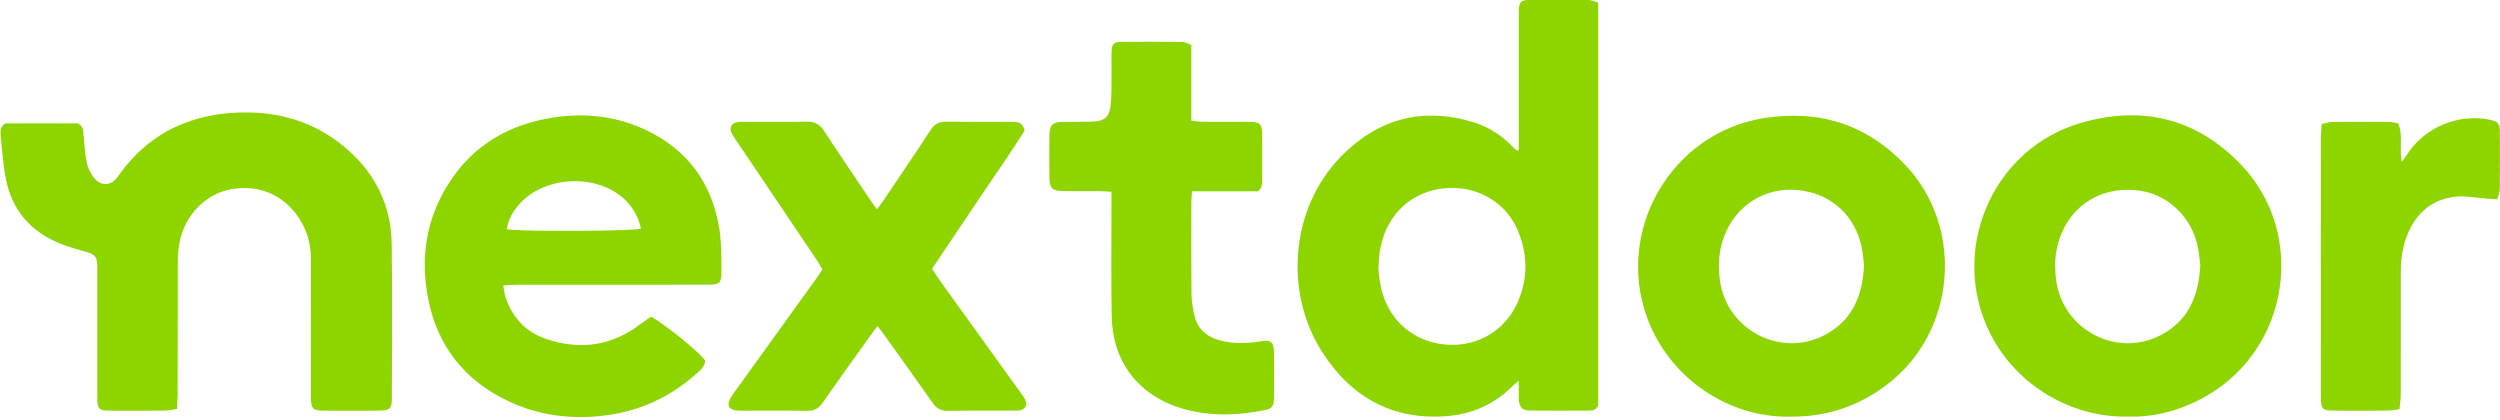 <svg xmlns="http://www.w3.org/2000/svg" xmlns:xlink="http://www.w3.org/1999/xlink" width="2048" zoomAndPan="magnify" viewBox="0 0 1536 258" height="344" preserveAspectRatio="xMidYMid meet" version="1.2"><g id="dc9cc166a7"><path style=" stroke:none;fill-rule:evenodd;fill:#8ed500;fill-opacity:1;" d="M 981.926 1.57 L 981.926 249.074 C 980.617 251.734 978.66 252.309 976.398 252.309 C 964.332 252.309 952.258 252.398 940.191 252.273 C 935.148 252.219 933.328 250.16 933.164 244.961 C 933.059 241.613 933.145 238.258 933.145 233.965 C 931.539 235.285 930.605 235.926 929.828 236.719 C 918.625 248.051 904.992 254.363 889.215 255.645 C 856.34 258.316 831.156 244.711 813.285 217.734 C 788.344 180.09 792.852 127.91 823.902 96.172 C 846.383 73.191 873.586 65.566 904.805 74.934 C 914.293 77.781 922.516 83.043 929.457 90.195 C 930.188 90.949 931 91.629 931.801 92.316 C 931.898 92.398 932.129 92.324 933.125 92.324 L 933.125 12.254 C 933.125 10.656 933.109 9.059 933.133 7.465 C 933.238 1.09 934.293 -0.066 940.555 -0.113 C 950.672 -0.184 960.793 -0.137 970.91 -0.137 C 972.684 -0.137 974.492 -0.316 976.227 -0.051 C 978.039 0.223 979.785 0.941 981.922 1.57 Z M 846.914 164.344 C 847.039 165.996 847.062 168.316 847.418 170.582 C 847.914 173.73 848.438 176.906 849.328 179.957 C 854.738 198.527 870.051 210.609 889.527 211.805 C 908.207 212.953 925.016 202.855 932.551 185.543 C 938.641 171.543 938.711 157.27 933.152 143.062 C 920.191 109.938 876.934 107.492 857.879 131.043 C 850.156 140.59 847.199 151.668 846.914 164.344 Z M 108.695 251.199 C 105.977 251.656 103.957 252.27 101.934 252.285 C 90.574 252.383 79.219 252.363 67.863 252.328 C 60.656 252.305 59.773 251.379 59.766 243.844 C 59.742 218.289 59.754 192.738 59.754 167.188 C 59.754 165.59 59.797 163.988 59.719 162.395 C 59.496 157.941 58.344 156.484 54.098 155.148 C 48.52 153.391 42.809 151.969 37.383 149.824 C 18.383 142.305 6.789 128.43 3.273 108.254 C 1.848 100.066 1.25 91.727 0.441 83.441 C 0.184 80.828 0 78.027 3.125 75.832 L 48.051 75.832 C 51.27 77.773 51.07 80.344 51.309 82.82 C 51.867 88.637 52.145 94.527 53.352 100.215 C 54.055 103.535 55.801 106.969 58 109.57 C 62.285 114.641 68.504 114.086 72.266 108.699 C 91.672 80.902 118.879 68.801 152.145 69.078 C 175.359 69.273 196.117 76.543 213.629 91.977 C 230.898 107.191 240.254 126.57 240.641 149.527 C 241.176 181.281 240.805 213.051 240.766 244.816 C 240.758 250.961 239.391 252.281 233.18 252.316 C 221.824 252.383 210.465 252.371 199.109 252.324 C 192.223 252.297 191.07 251.164 191.062 244.227 C 191.027 216.367 190.98 188.508 191.078 160.648 C 191.109 152.312 189.652 144.43 185.578 137.102 C 176.492 120.766 160.438 113.035 142.191 116.223 C 125.918 119.062 112.773 132.949 110.051 150.414 C 109.453 154.254 109.223 158.184 109.211 162.074 C 109.141 188.867 109.184 215.66 109.148 242.453 C 109.148 245.074 108.883 247.691 108.695 251.199 Z M 400.062 194.551 C 409.777 200.016 431.398 217.848 433.312 221.777 C 432.805 225.758 429.648 228.012 426.906 230.422 C 411.707 243.766 394.031 252.059 374.059 254.945 C 352.324 258.09 331.156 255.652 311.254 245.953 C 284.961 233.145 268.719 212.281 263.062 183.527 C 258.48 160.25 261.273 137.824 273.059 117.07 C 287.168 92.227 308.93 77.707 336.844 72.715 C 357.379 69.039 377.57 70.809 396.684 79.789 C 422.824 92.078 437.691 113.004 442.059 141.27 C 443.375 149.793 443.164 158.582 443.25 167.258 C 443.316 173.844 442.012 174.91 435.328 174.914 C 395.938 174.945 356.543 174.926 317.152 174.949 C 314.723 174.953 312.293 175.195 309.188 175.363 C 309.703 178.113 309.883 180.375 310.562 182.473 C 314.664 195.145 323.148 204.094 335.57 208.262 C 356.629 215.332 376.477 212.543 394.262 198.531 C 396.141 197.051 398.211 195.812 400.062 194.551 Z M 311.371 140.82 C 317.484 142.379 389.551 142.113 393.785 140.477 C 392.258 133.188 388.719 127.012 383.211 121.992 C 366.273 106.539 334.715 108.117 319.336 125.148 C 315.371 129.539 312.383 134.461 311.371 140.82 Z M 1100.113 255.996 C 1063.043 256.918 1025.887 233.152 1011.98 195.113 C 992.305 141.297 1027.012 81.672 1083.613 72.598 C 1117.734 67.129 1147.301 76.469 1171.078 101.879 C 1206.973 140.246 1201.664 203.492 1160.164 235.688 C 1142.723 249.215 1123.062 256.172 1100.113 255.996 Z M 1145.258 163.031 C 1144.93 160.266 1144.703 156.535 1144.016 152.895 C 1140.125 132.363 1124.93 118.594 1104.301 116.75 C 1084.473 114.977 1066.719 126.043 1059.461 144.832 C 1056 153.785 1055.406 163.027 1056.75 172.539 C 1061.004 202.676 1093.875 219.949 1120.91 205.945 C 1137.801 197.191 1144.348 182.195 1145.258 163.031 Z M 1307.746 255.965 C 1270.418 256.801 1234.184 234.145 1219.594 197.828 C 1199.73 148.383 1226.508 91.098 1277.578 75.805 C 1315.512 64.445 1349.516 72.402 1377.047 101.371 C 1417.34 143.77 1406.625 213.746 1355.977 243.066 C 1340.898 251.793 1324.715 256.367 1307.746 255.965 Z M 1351.852 162.699 C 1351.488 159.852 1351.191 156.316 1350.57 152.84 C 1347.242 134.25 1332.902 119.922 1315.035 117.211 C 1294.812 114.145 1276.684 123.027 1267.926 140.504 C 1262.84 150.652 1261.762 161.395 1263.367 172.602 C 1267.684 202.773 1300.461 219.965 1327.535 205.926 C 1344.664 197.043 1350.977 181.738 1351.852 162.699 Z M 505.297 165.445 C 504.016 163.344 502.906 161.348 501.637 159.457 C 485.387 135.312 469.113 111.188 452.855 87.051 C 451.766 85.43 450.594 83.848 449.695 82.125 C 447.848 78.566 449.223 75.734 453.109 75.031 C 454.492 74.785 455.938 74.848 457.355 74.848 C 470.137 74.832 482.918 75.023 495.691 74.75 C 500.742 74.641 503.816 76.566 506.52 80.723 C 515.613 94.703 525.027 108.477 534.332 122.32 C 535.609 124.215 536.965 126.059 538.766 128.609 C 540.219 126.688 541.402 125.27 542.43 123.742 C 552.234 109.168 562.121 94.641 571.734 79.934 C 574.16 76.227 576.992 74.715 581.367 74.773 C 594.852 74.957 608.344 74.844 621.832 74.844 C 625.137 74.844 628.359 74.984 629.539 80.207 C 620.84 94.137 610.887 108.117 601.363 122.375 C 591.914 136.523 582.398 150.629 572.66 165.125 C 574.316 167.637 575.773 170.02 577.395 172.281 C 593.656 194.902 609.949 217.504 626.223 240.117 C 627.465 241.844 628.82 243.527 629.797 245.402 C 631.469 248.625 630.016 251.484 626.473 252.16 C 625.27 252.391 624 252.328 622.758 252.332 C 609.27 252.344 595.777 252.203 582.293 252.418 C 578.074 252.484 575.41 250.961 573.031 247.555 C 563.074 233.301 552.898 219.195 542.785 205.051 C 541.781 203.645 540.668 202.316 539.141 200.363 C 537.664 202.309 536.484 203.773 535.395 205.305 C 525.391 219.312 515.305 233.266 505.48 247.398 C 502.98 250.996 500.152 252.488 495.77 252.418 C 482.465 252.199 469.152 252.34 455.84 252.34 C 454.953 252.34 454.062 252.359 453.18 252.297 C 447.707 251.895 446.164 248.727 449.129 243.977 C 449.785 242.926 450.551 241.938 451.277 240.93 C 468.18 217.457 485.086 193.984 501.977 170.504 C 503.102 168.938 504.098 167.281 505.297 165.445 Z M 682.891 117.832 C 679.637 117.66 677.375 117.449 675.113 117.438 C 667.66 117.391 660.211 117.477 652.758 117.391 C 646.652 117.316 644.852 115.566 644.77 109.395 C 644.648 100.527 644.645 91.652 644.773 82.785 C 644.855 76.789 646.789 74.984 652.938 74.871 C 658.789 74.762 664.648 74.926 670.496 74.773 C 678.781 74.562 681.695 72.098 682.488 63.754 C 683.07 57.594 682.863 51.352 682.938 45.148 C 682.996 40.539 682.809 35.922 682.965 31.316 C 683.098 27.27 684.473 25.77 688.473 25.73 C 701.066 25.602 713.66 25.613 726.254 25.758 C 728.008 25.777 729.746 26.852 731.953 27.598 L 731.953 74.156 C 734.598 74.426 736.633 74.793 738.672 74.809 C 748.25 74.875 757.828 74.797 767.41 74.859 C 774.246 74.902 775.418 76.098 775.453 82.984 C 775.496 92.031 775.461 101.078 775.461 110.125 C 775.461 112.637 775.52 115.168 773 117.535 L 732.375 117.535 C 732.207 120.191 731.98 122.082 731.98 123.977 C 731.953 142.781 731.848 161.586 732.051 180.387 C 732.102 184.945 732.824 189.582 733.891 194.027 C 735.738 201.734 740.891 206.566 748.445 208.84 C 756.973 211.398 765.602 211.137 774.273 209.723 C 780.902 208.641 782.625 210 782.703 216.75 C 782.805 225.973 782.801 235.195 782.699 244.422 C 782.641 249.586 781.637 251.051 777.027 251.977 C 759.754 255.438 742.484 255.965 725.441 250.723 C 699.367 242.699 683.562 222.062 683.043 194.559 C 682.609 171.504 682.914 148.438 682.891 125.375 C 682.887 123.098 682.891 120.82 682.891 117.832 Z M 1474.266 251.383 C 1471.375 251.777 1469.324 252.281 1467.277 252.297 C 1456.098 252.379 1444.914 252.371 1433.734 252.324 C 1427.035 252.297 1425.973 251.285 1425.969 244.609 C 1425.93 213.016 1425.945 181.43 1425.945 149.836 C 1425.945 128.012 1425.934 106.18 1425.965 84.352 C 1425.969 81.902 1426.223 79.453 1426.406 76.242 C 1428.77 75.75 1430.91 74.941 1433.055 74.918 C 1444.59 74.789 1456.129 74.816 1467.66 74.898 C 1469.547 74.91 1471.43 75.473 1473.457 75.809 C 1476.672 83.363 1473.941 91.18 1475.684 99.473 C 1476.938 97.723 1477.848 96.582 1478.621 95.352 C 1489.359 78.25 1510.66 69.324 1530.348 73.703 C 1534.473 74.621 1535.844 75.973 1535.883 80.234 C 1536 92.301 1535.988 104.371 1535.859 116.438 C 1535.844 118.25 1534.941 120.051 1534.281 122.469 C 1531.637 122.281 1529.426 122.133 1527.211 121.973 C 1521.223 121.527 1515.152 120.238 1509.254 120.793 C 1494.441 122.199 1484.566 130.676 1479.039 144.316 C 1476.07 151.648 1475.023 159.344 1475.039 167.238 C 1475.082 192.262 1475.074 217.285 1475.02 242.309 C 1475.016 245.078 1474.574 247.852 1474.266 251.383 Z M 1474.266 251.383 "/></g></svg>